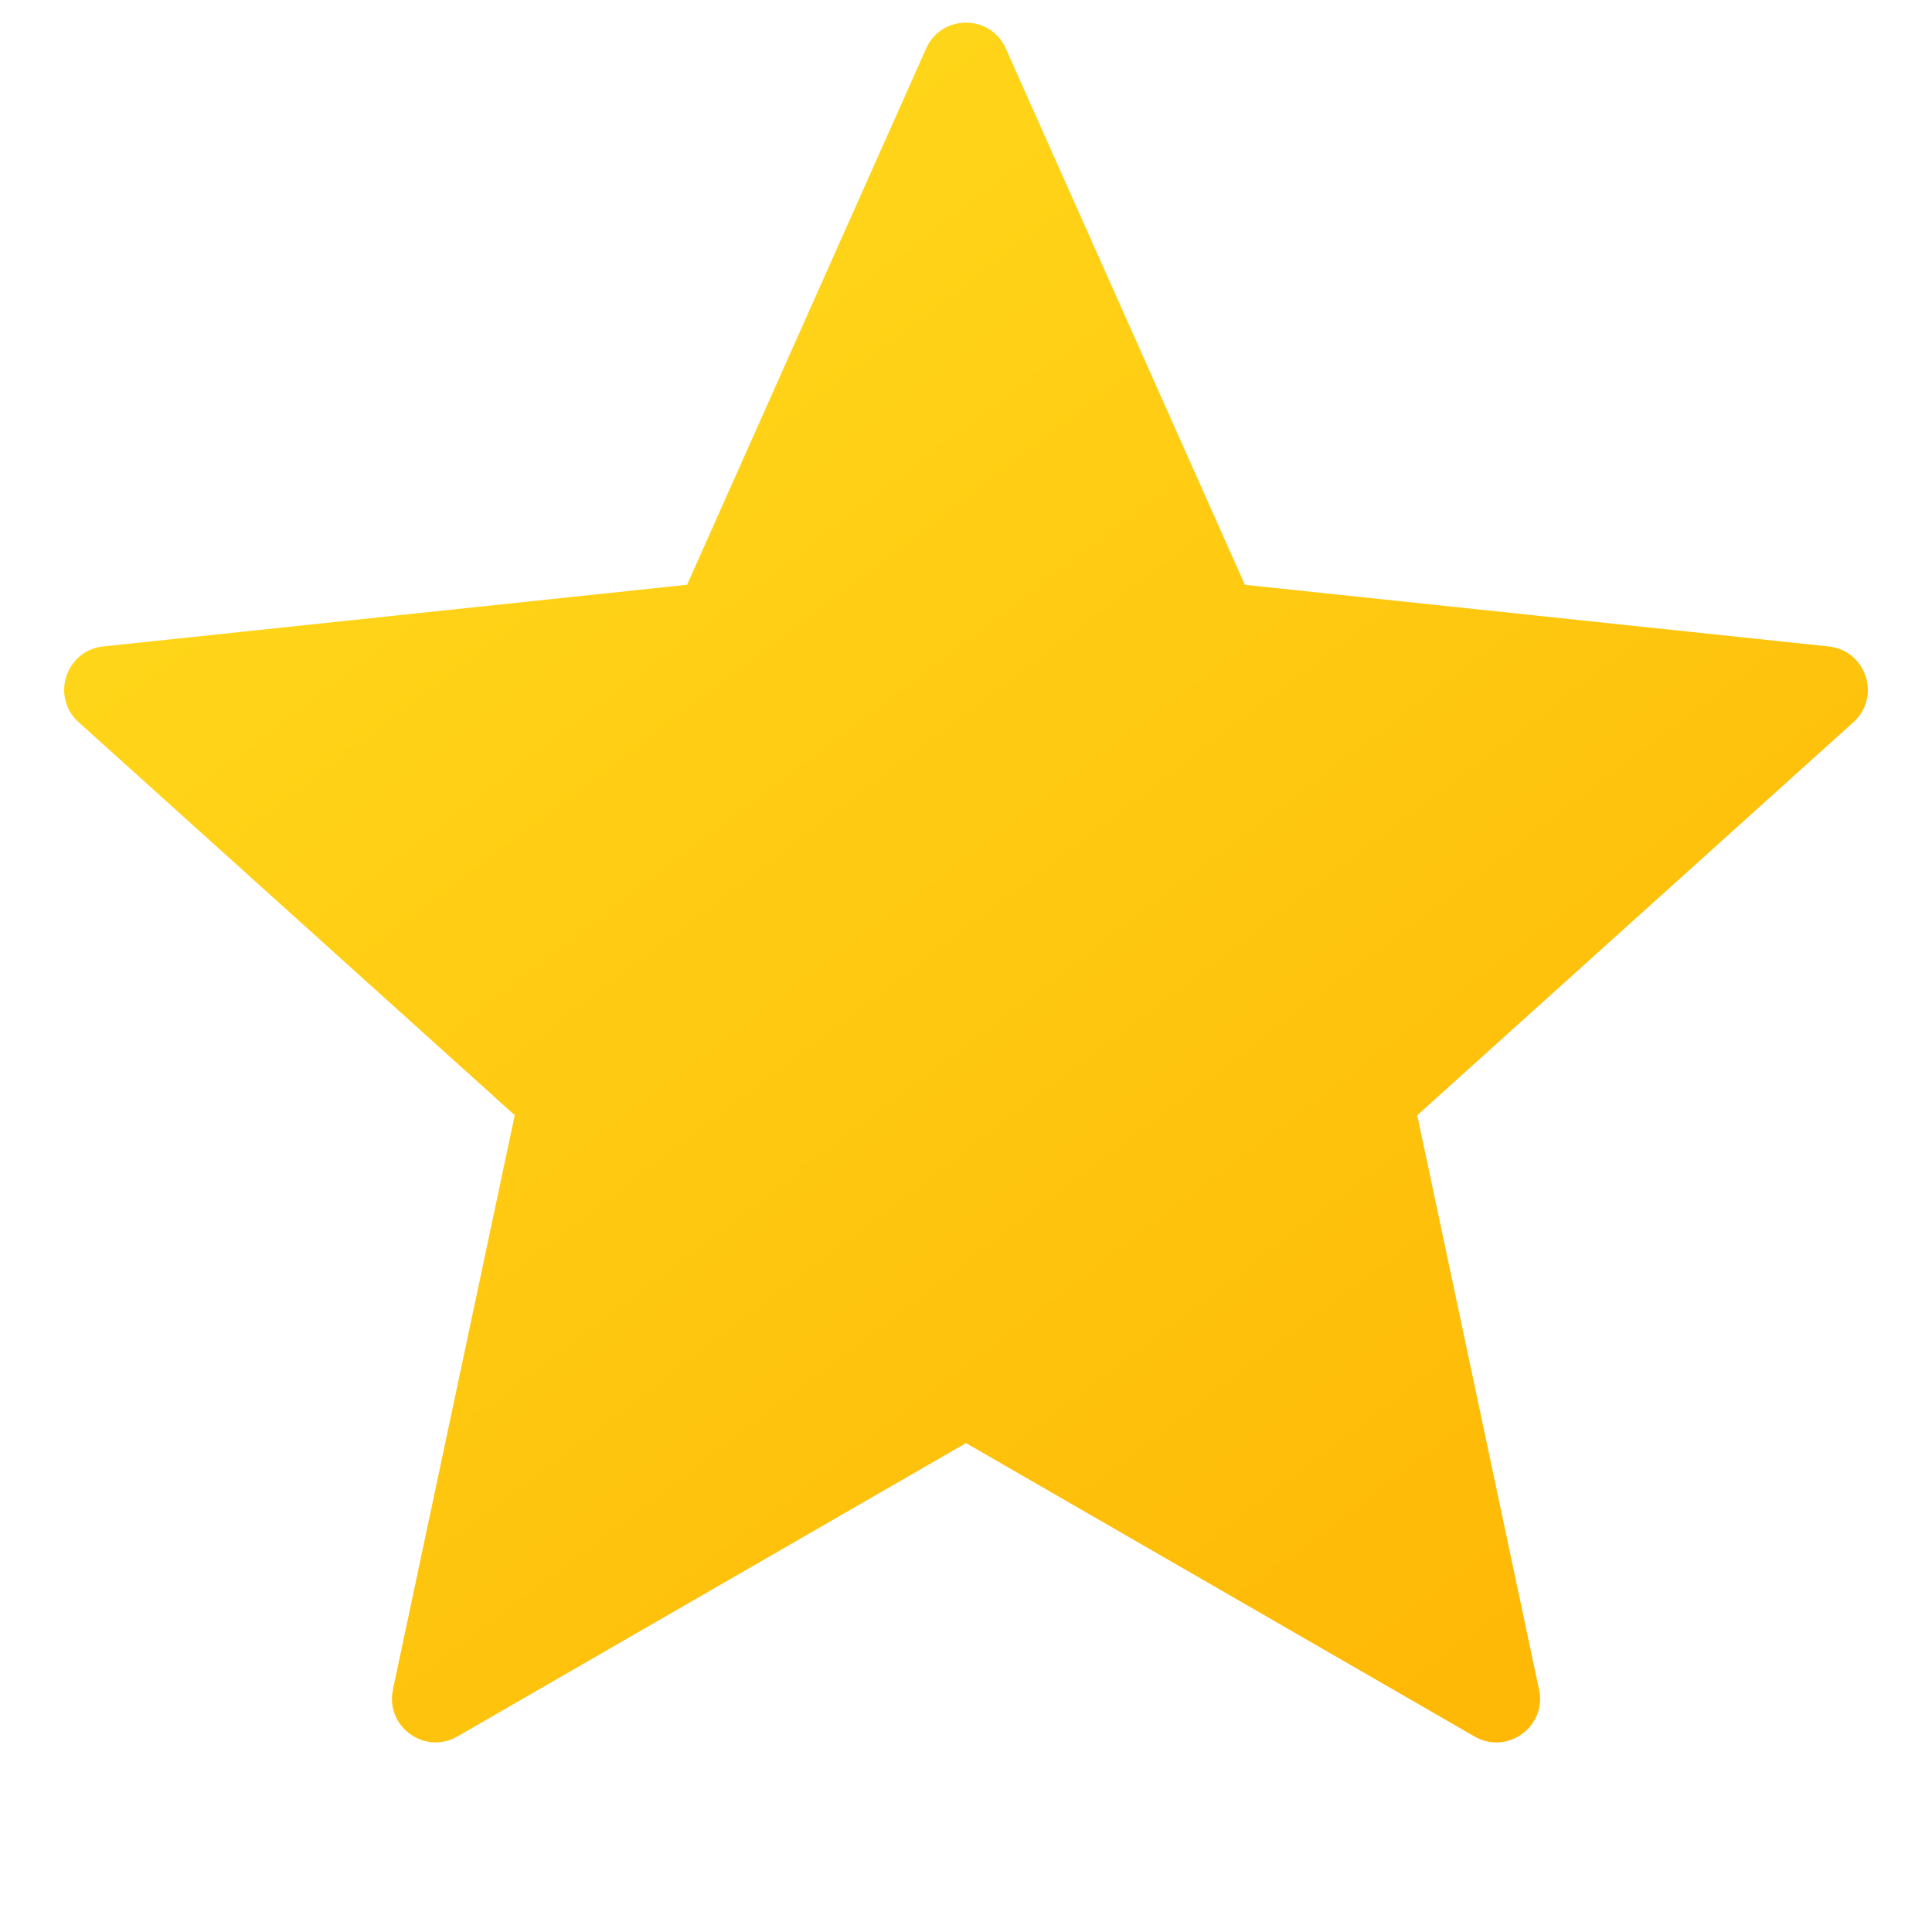 <svg xmlns="http://www.w3.org/2000/svg" viewBox="0 0 512 512">
  <defs>
    <linearGradient id="star-full-a" x1="13.728%" x2="84.096%" y1="8.62%" y2="98.377%">
      <stop offset="0%" stop-color="#FFDA1C"/>
      <stop offset="100%" stop-color="#FEB705"/>
    </linearGradient>
  </defs>
  <path fill="url(#star-full-a)" d="M266.558,12.863 L329.914,154.979 L484.636,171.321 C494.594,172.374 498.596,184.714 491.159,191.41 L375.586,295.557 L407.865,447.771 C409.947,457.567 399.445,465.188 390.771,460.192 L255.999,382.437 L121.226,460.18 C112.552,465.177 102.062,457.555 104.132,447.759 L136.412,295.546 L20.838,191.399 C13.401,184.702 17.415,172.362 27.361,171.31 L182.084,154.968 L245.439,12.851 C249.51,3.714 262.487,3.714 266.558,12.863 Z"/>
</svg>
